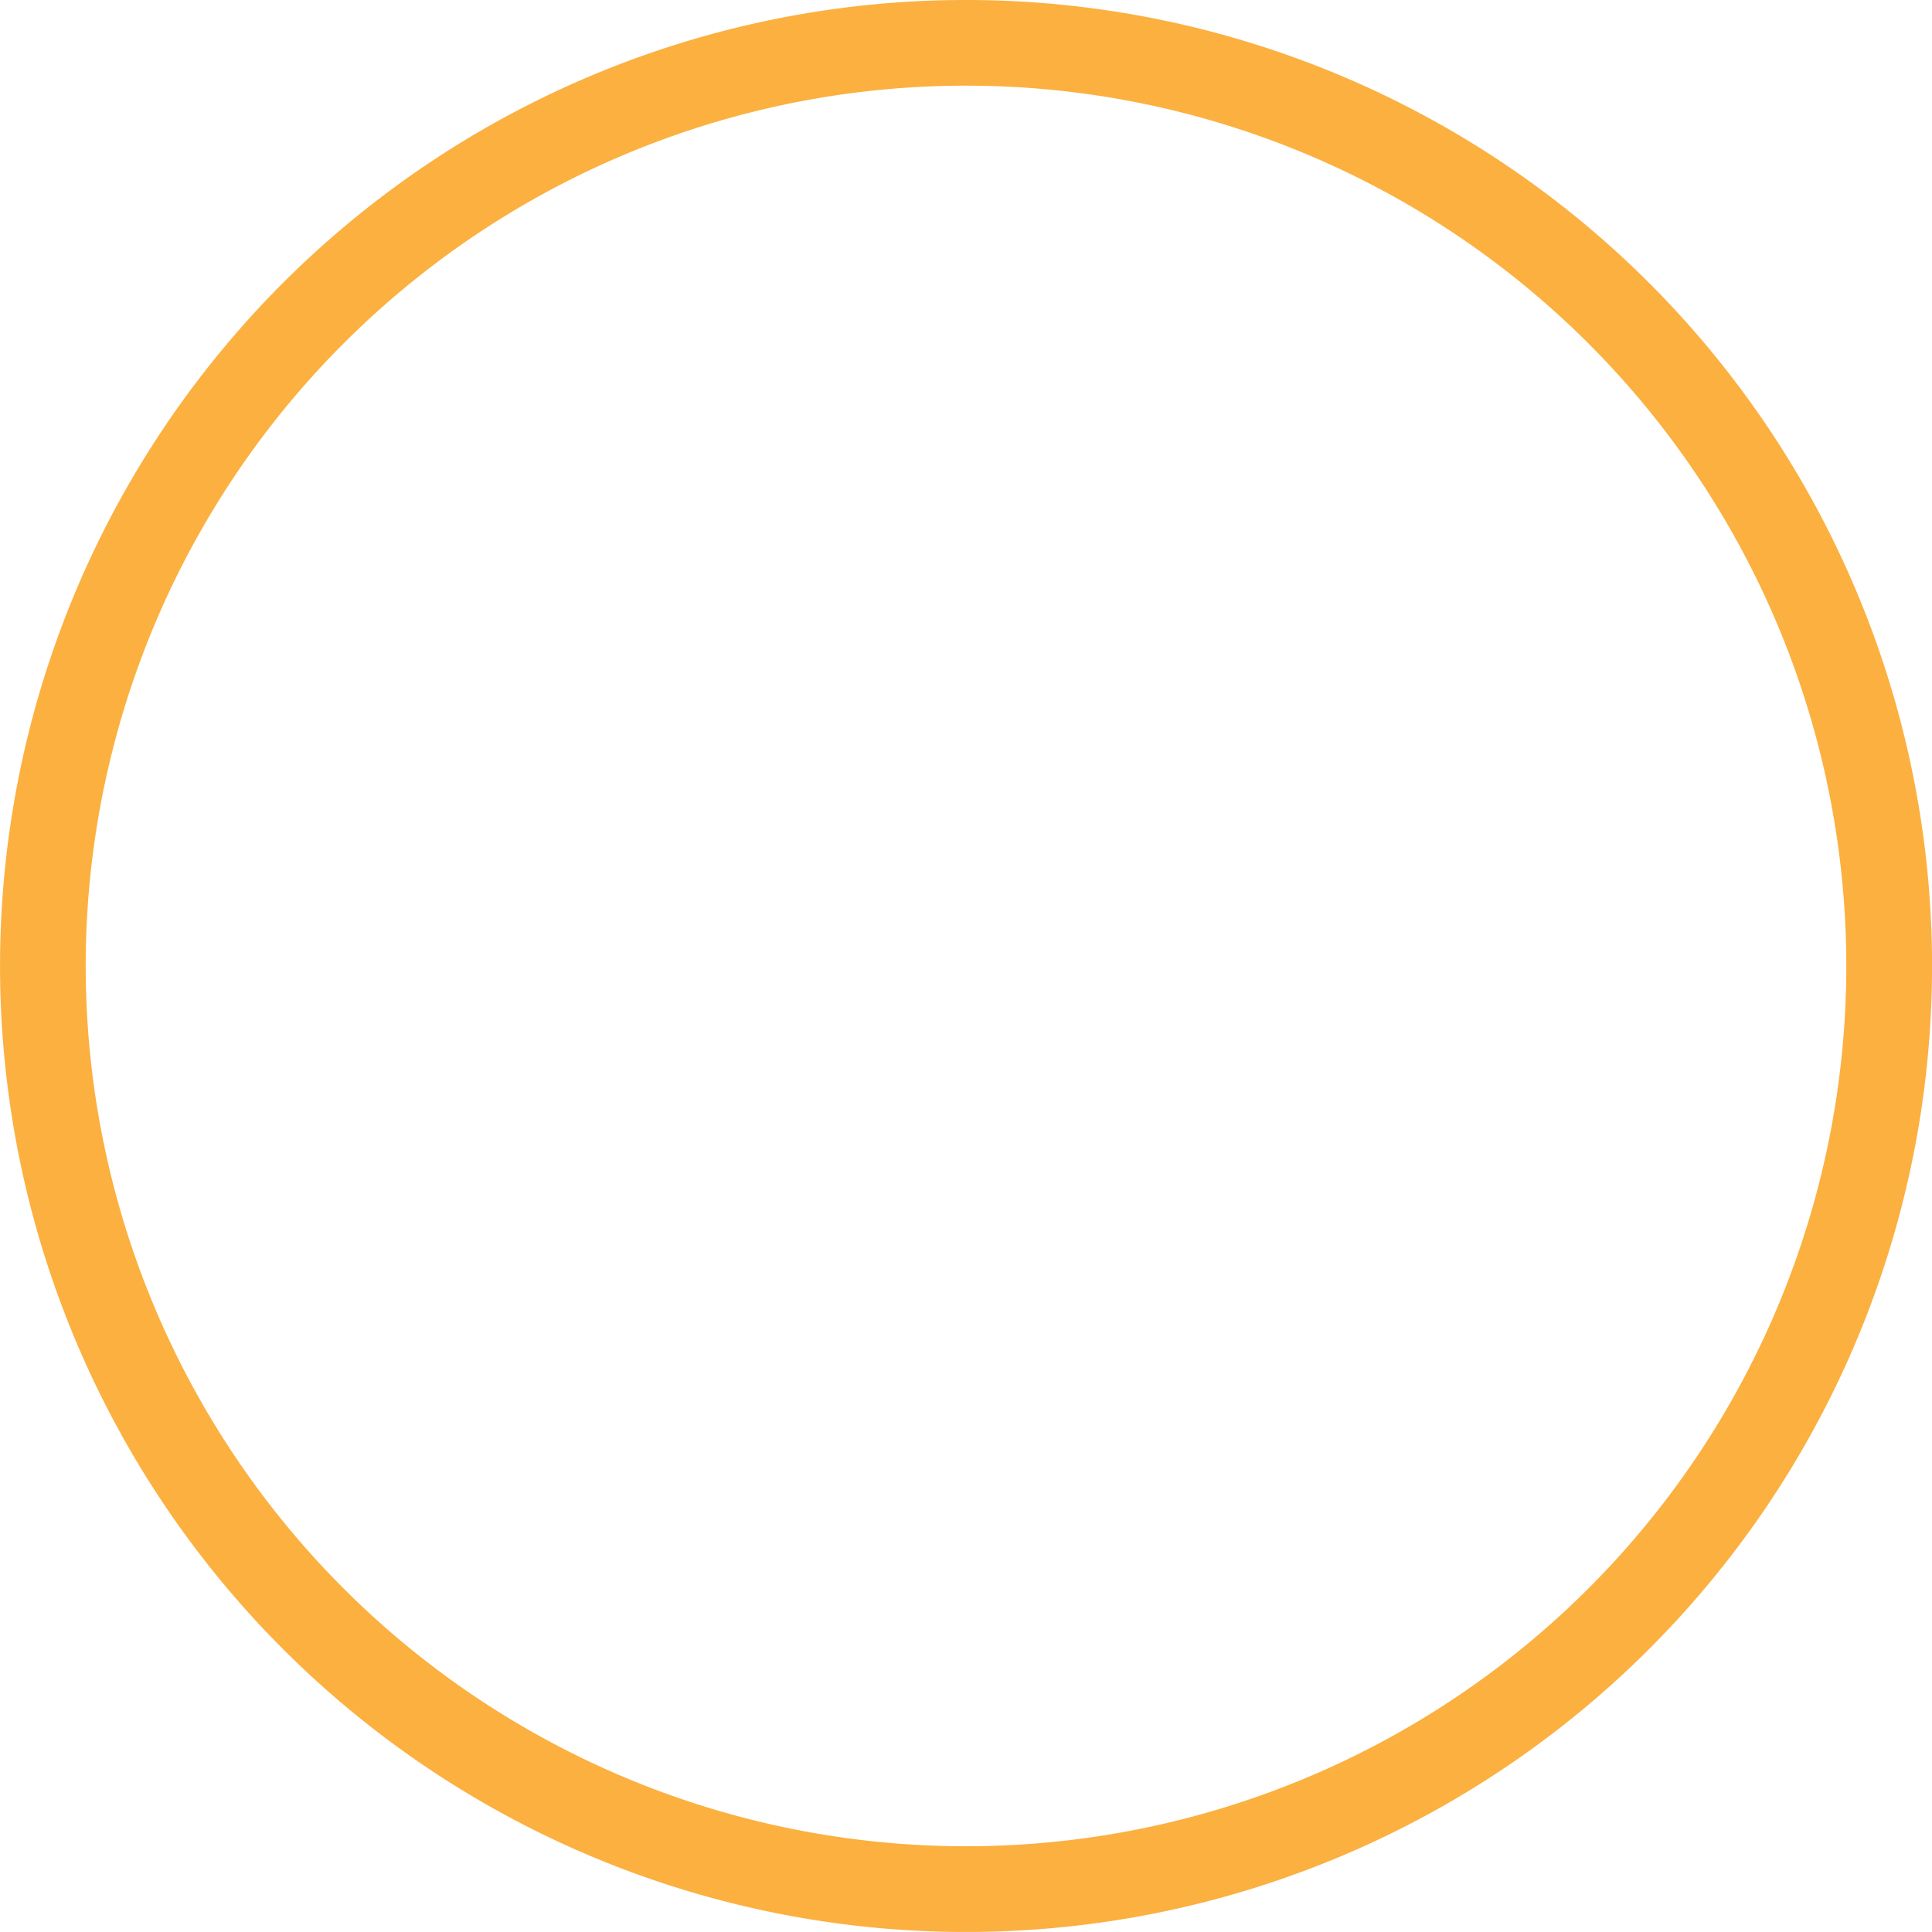 <svg xmlns="http://www.w3.org/2000/svg" width="167.896" height="167.896" viewBox="0 0 167.896 167.896"><path id="Path_987" data-name="Path 987" d="M83.948,0A83.948,83.948,0,1,0,167.9,83.949,83.948,83.948,0,0,0,83.948,0m0,160.445a76.5,76.5,0,1,1,76.5-76.5,76.5,76.5,0,0,1-76.5,76.5" transform="translate(0 -0.001)" fill="#fbb040"></path></svg>